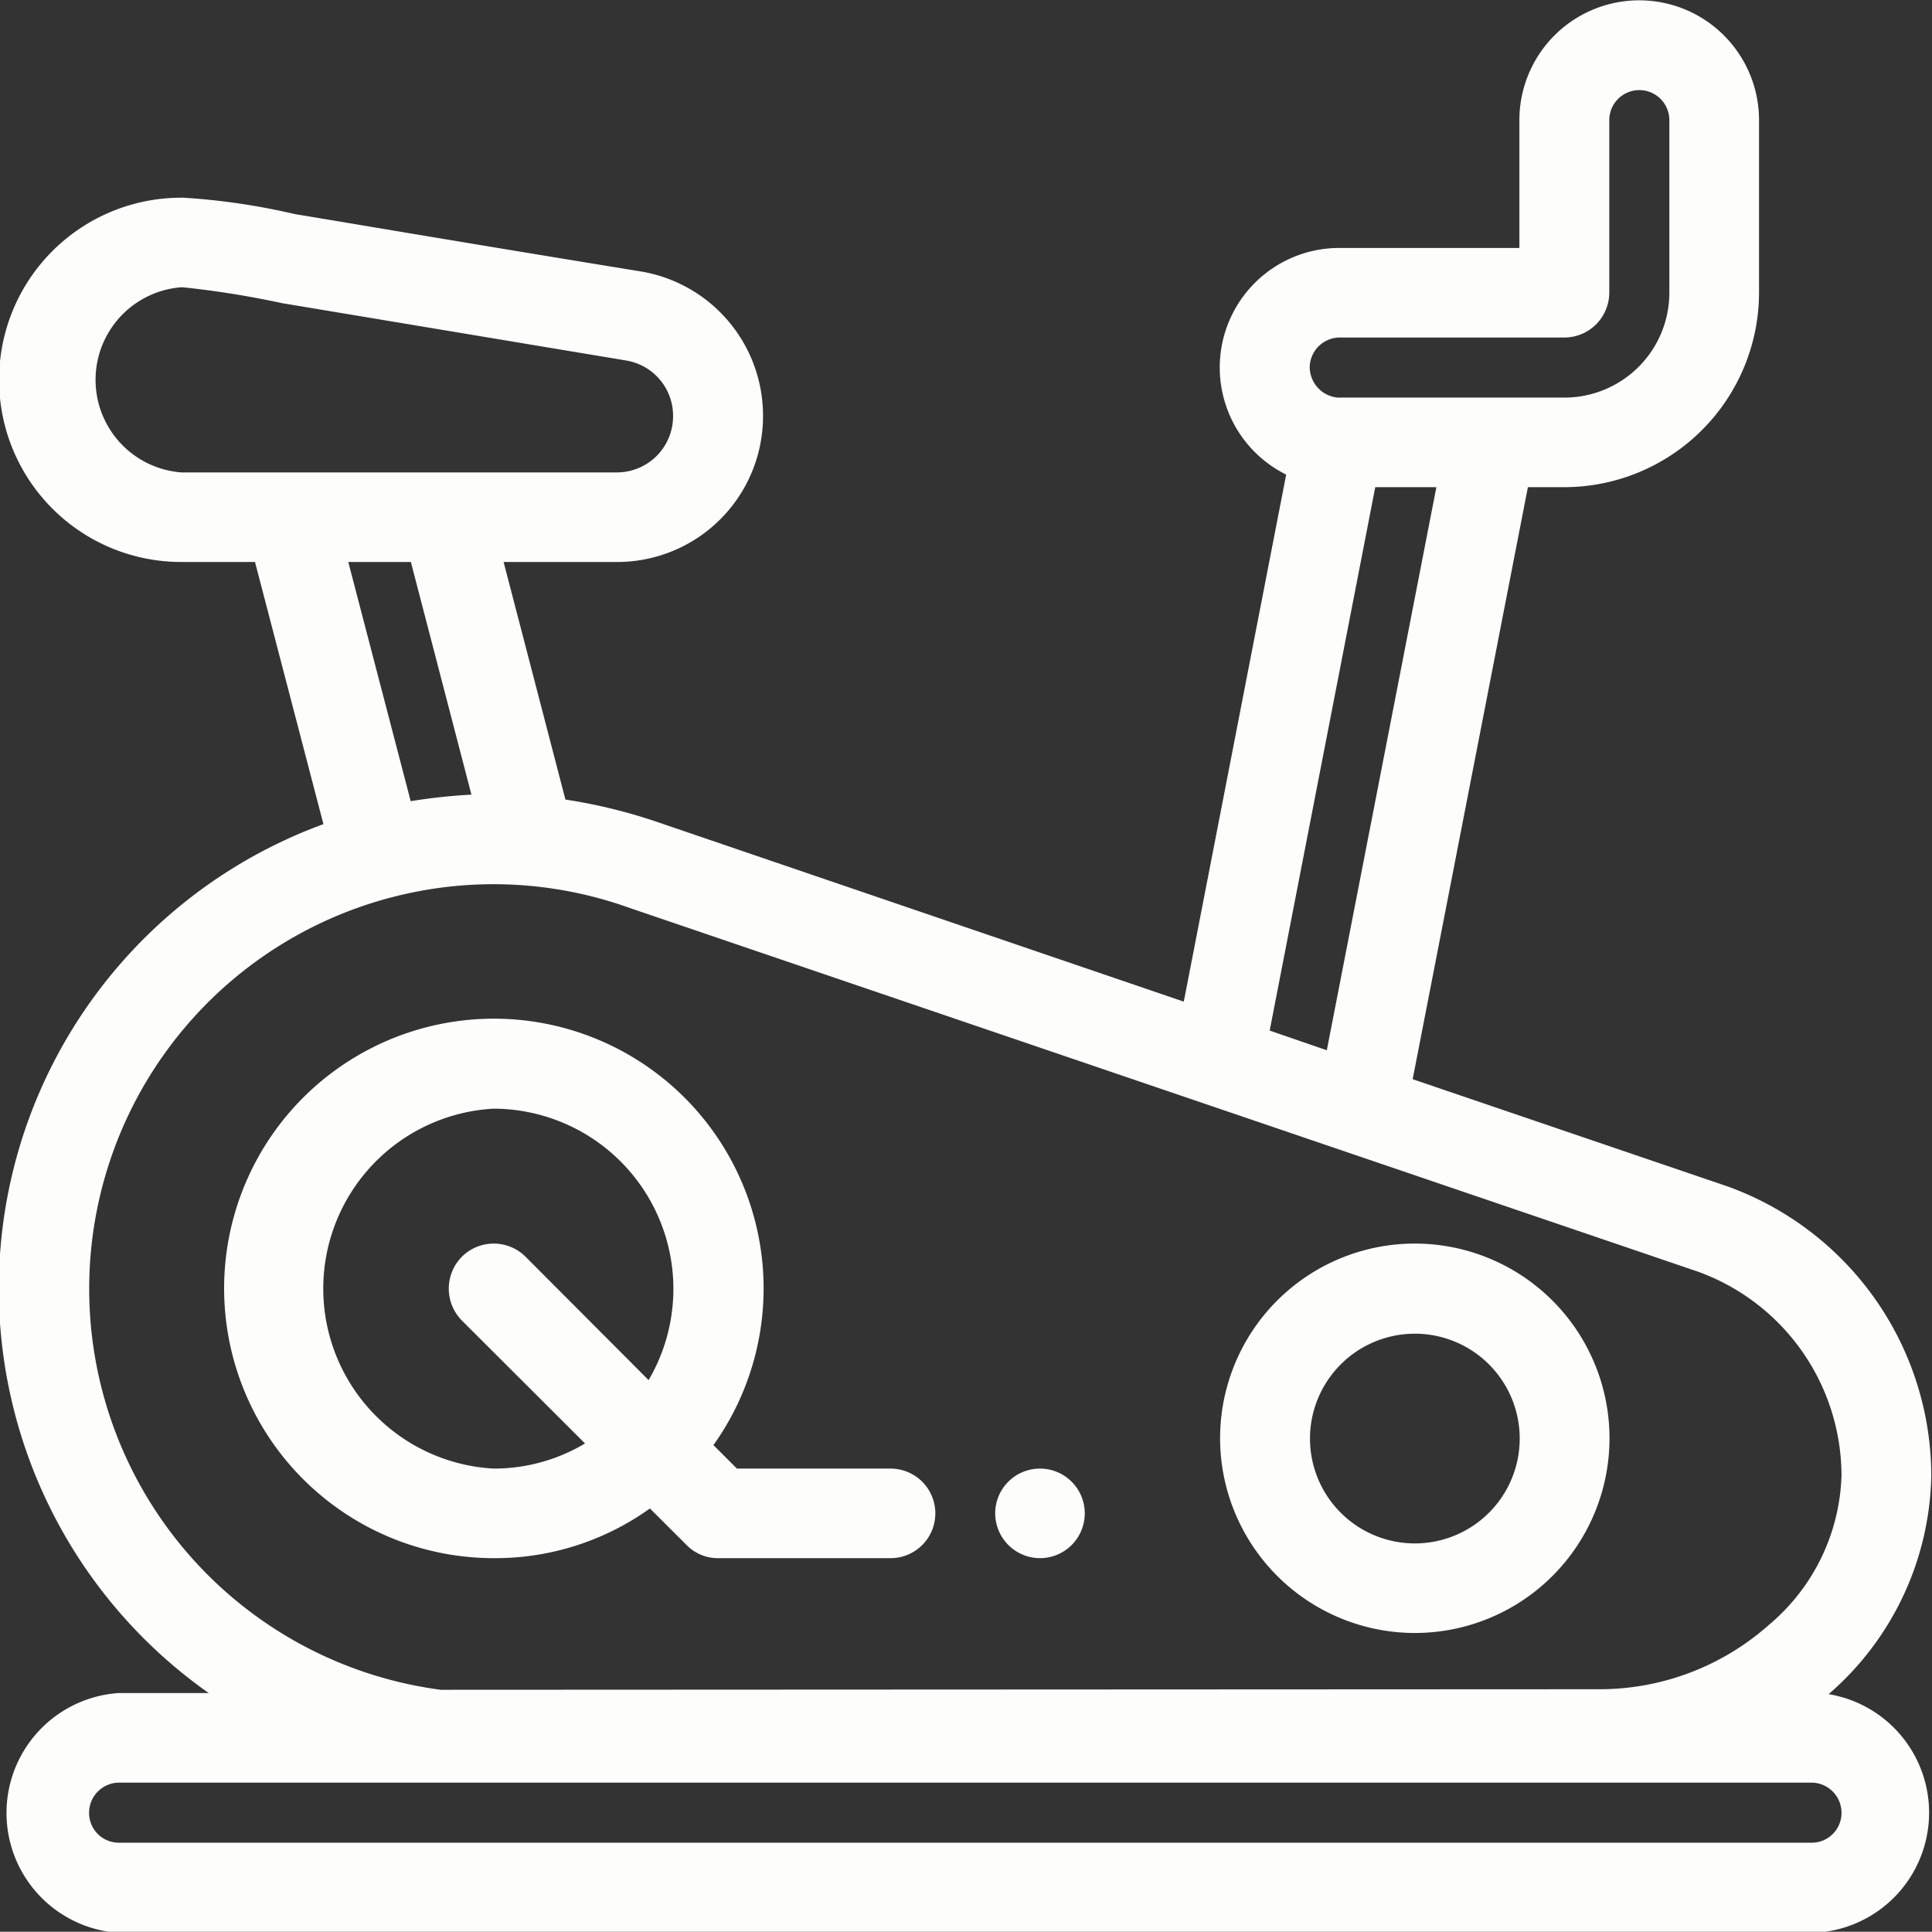 <svg xmlns="http://www.w3.org/2000/svg" width="35.375" height="35.37" viewBox="0 0 35.375 35.37">
  <rect x="0" y="0" width="35.375" height="35.37" fill="#333333" stroke="none"/>
  <defs>
    <style>
      .cls-1 {
        fill: #fdfdfc;
        fill-rule: evenodd;
      }
    </style>
  </defs>
  <path id="Outdoor_exercising_equipment" data-name="Outdoor exercising equipment" class="cls-1" d="M715.139,2605.72a0.82,0.82,0,1,0-.823-0.82A0.823,0.823,0,0,0,715.139,2605.72Zm14.437,2.49a5.42,5.42,0,0,0,1.88-4,5.645,5.645,0,0,0-3.74-5.3l-5.756-1.96,2.11-10.84h0.667a3.568,3.568,0,0,0,3.565-3.56v-3.16a2.194,2.194,0,0,0-4.388,0v2.34h-3.291a2.189,2.189,0,0,0-.979,4.15l-1.875,9.65-9.613-3.28a9.786,9.786,0,0,0-1.709-.42l-1.132-4.35h2.072a2.67,2.67,0,0,0,2.678-2.67,2.677,2.677,0,0,0-2.238-2.65c-3.254-.53-5.182-0.86-6.335-1.05a12.339,12.339,0,0,0-2.037-.3h-0.043a3.335,3.335,0,1,0,0,6.67h1.351l1.253,4.8a9.056,9.056,0,0,0-2.1,15.91h-1.651a2.2,2.2,0,0,0,0,4.39h30.989A2.2,2.2,0,0,0,729.576,2608.21Zm-30.164-25.76h0.029a16.965,16.965,0,0,1,1.813.29l6.3,1.05a1.026,1.026,0,0,1,.864,1.02,1.029,1.029,0,0,1-1.033,1.03h-7.97A1.7,1.7,0,0,1,699.412,2582.45Zm26.148,0.1v-3.16a0.549,0.549,0,0,1,1.1,0v3.16a1.922,1.922,0,0,1-1.92,1.92H720.59a0.564,0.564,0,0,1-.515-0.55,0.552,0.552,0,0,1,.548-0.55h4.114A0.824,0.824,0,0,0,725.56,2582.55Zm-4.285,3.56h1.119l-2.006,10.31-1.046-.36Zm-23,23.72h30.989a0.552,0.552,0,0,1,.548.55,0.545,0.545,0,0,1-.548.55H698.273a0.545,0.545,0,0,1-.548-0.55A0.552,0.552,0,0,1,698.273,2609.83Zm5.339-17.97-1.143-4.38h1.146l1.109,4.26A10.353,10.353,0,0,0,703.612,2591.86Zm-0.386,1.77a7.364,7.364,0,0,1,4.382.18l19.562,6.66a3.981,3.981,0,0,1,2.64,3.74,3.716,3.716,0,0,1-1.327,2.73,4.673,4.673,0,0,1-3.058,1.18l-21.264.01A7.407,7.407,0,0,1,703.226,2593.63ZM722,2607.09a3.565,3.565,0,1,0-3.566-3.56A3.569,3.569,0,0,0,722,2607.09Zm0-5.48a1.92,1.92,0,1,1-1.92,1.92A1.921,1.921,0,0,1,722,2601.61Zm-16.866,4.11a4.862,4.862,0,0,0,2.86-.91l0.672,0.67a0.8,0.8,0,0,0,.582.24H712.4a0.82,0.82,0,1,0,0-1.64h-2.813l-0.43-.43A4.939,4.939,0,1,0,705.129,2605.72Zm0-8.23a3.3,3.3,0,0,1,2.836,4.97l-2.254-2.26a0.826,0.826,0,0,0-1.164,0,0.831,0.831,0,0,0,0,1.17l2.254,2.25a3.26,3.26,0,0,1-1.672.46A3.3,3.3,0,0,1,705.129,2597.49Z" transform="translate(-696.094 -2577.19)"/>
</svg>
